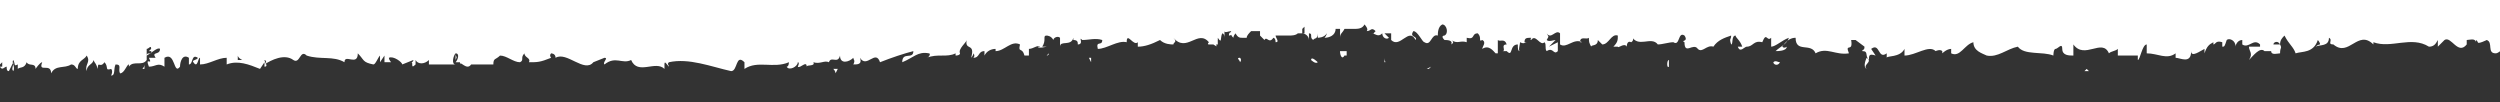 <svg xmlns="http://www.w3.org/2000/svg" id="Livello_1" data-name="Livello 1" viewBox="0 0 112.5 4.6"><rect x="0" y="0" width="112.5" height="4.6" fill="#333333" stroke="none"/><defs><style>      .cls-1 {        fill: #fff;        stroke-width: 0px;      }    </style></defs><path class="cls-1" d="M59.7,2.8s0,0,0,0c0,0,0,0,0,0,0,0,0,0,0,0Z"></path><path class="cls-1" d="M6.5,3.1c0,0,0-.1,0-.2,0,.2-.2.2,0,.2Z"></path><path class="cls-1" d="M59.7,2.8s0,0,0,0c0,0,0,0,0,0,0,0,0,0,0,.1Z"></path><path class="cls-1" d="M37.6,3.3c0,0,0-.1-.1-.2,0,0,0,0,0,0h.2Z"></path><polygon class="cls-1" points="17.3 3.2 17.3 3.1 17.3 3.2 17.3 3.2"></polygon><path class="cls-1" d="M56.8,2.7s0,0,0-.1c0,0,0,0,0,0h0Z"></path><path class="cls-1" d="M43.2,3s0,0,0,0c0,0,0,0,0,0Z"></path><path class="cls-1" d="M47.2,2.4s0,0-.1.1c0,0,.1,0,.1-.1Z"></path><path class="cls-1" d="M38.6,3.3s0,0,0,0c0,0,0,0,0,0h0Z"></path><path class="cls-1" d="M46.9,2.5c0,0,.1,0,.2,0,0,0-.1,0-.2,0Z"></path><path class="cls-1" d="M60.6,2.8s0,0,0,0h0s0,0,0,0Z"></path><path class="cls-1" d="M60.7,2.7h0c0,0,0,0,0,0Z"></path><path class="cls-1" d="M59,2.7c0,0,.2.2.3.1h0c0,0-.3-.3-.3-.1Z"></path><polygon class="cls-1" points="49.1 2.8 49.1 2.6 49 2.6 49.1 2.8"></polygon><path class="cls-1" d="M65.8,2.6s0,0,0,0c0,0,0,0,0,0Z"></path><path class="cls-1" d="M60.3,2.5h.1s0,0-.1,0Z"></path><path class="cls-1" d="M57.9,2.7h0s0,0,0,.1h0Z"></path><path class="cls-1" d="M112.9,2.1h0c0,0,0,.1,0,.2v-.2Z"></path><path class="cls-1" d="M68.4,3.3s0,0,0,0c0,0,0,0,0,0Z"></path><path class="cls-1" d="M84,3.1c-.2-.2.3-.3,0-.5,0,0-.2.4,0,.5Z"></path><path class="cls-1" d="M73.8,2.8s0,0,.1,0c0,0,0,0,0,0,0,0,0,0,0,0Z"></path><path class="cls-1" d="M75.4,2.8s0,0,0,0c0,0,0,0,0,0h0Z"></path><path class="cls-1" d="M99.9,2.7s0,0,0,0c0,0,0,0,0,0Z"></path><path class="cls-1" d="M102.8,2.8s0,0,0,0c0,0,0,0,0,0,0,0,0,0,0,0,0,0,0,0,0,0Z"></path><path class="cls-1" d="M55.8,2.8c0,0,.1-.1,0-.2-.2,0,0,.1,0,.2Z"></path><path class="cls-1" d="M62.3,2.8c.1,0,0,0,0-.2v.2Z"></path><polygon class="cls-1" points="64.2 3.1 64.4 3 64.3 3.1 64.2 3.1"></polygon><path class="cls-1" d="M75.1,3v-.3c-.1,0-.1.4,0,.3Z"></path><path class="cls-1" d="M80.1,2.8c-.1,0-.2-.1-.3,0,0,.1.2.2.3,0Z"></path><polygon class="cls-1" points="93.8 3.2 94 3.2 93.9 3.1 93.8 3.2"></polygon><path class="cls-1" d="M112.9,2h0c0-.3,0-.4,0-.6V-.4H-.4V2h0c0,.4-.1.8.2,1.1l.3-.3v.2c0,0-.1,0-.1,0,.1.2.2,0,.3,0,0,.1,0,.2.1.2l.2-.4c0,.2-.1.3,0,.4.1-.2-.1-.4,0-.5.1.2,0,.3.2.2,0,.1,0,.2,0,.2.1-.1.3,0,.4-.3.1.2.4,0,.4.3,0,0,.2-.3.3-.3-.2.5.4,0,.4.5.2-.4.6-.2.9-.4,0,0,0,.1,0,0,.2,0,.2.2.3.2,0-.4.3-.4.4-.6.2.3-.1.4,0,.7,0-.3.3-.3.3-.5.1.2.1.1.2.4,0-.4.1,0,.3-.3.2.2,0,.4.3.3.1.1,0,.3,0,.3.2,0,.1-.3.2-.5.3,0,.1.2.2.4.2,0,.3-.4.4-.4,0,0,0,0,0,.1.2-.3.6,0,.8-.3,0,0,0,0,0,0,0-.2,0-.3,0-.5.1,0,.2-.2.2,0,0,0,0,0-.1.1h.1c.1.2-.2,0-.2.2.2-.1.5-.4.6-.3,0,.3-.4.1-.2.4h-.3c.2.4-.2-.1,0,.4.3,0,.4-.2.7,0,0-.2,0-.2,0-.4.5-.3.4.8.7.4,0-.2.1-.6.4-.4v.3c.2,0,.1-.5.4-.3,0,.1-.3.1-.2.2.2.3.2-.2.3-.2v.3c.4,0,.8-.3,1.2-.3,0,0,0,.2,0,.3.5-.2,1,0,1.5.2l.2-.3s0,.1,0,.2c.2,0,0-.2,0-.3.1,0,.1.2,0,.2.3-.2.9-.5,1.3-.2h0c.3.2.3-.5.6-.2h0c.6.2,1.2,0,1.7.3,0-.4.6.2.6-.4.3.3.2.4.7.5.1,0,.2-.3.3-.4v.3s.2-.3.2-.3v.3c.1,0,.3,0,.3,0,0,0-.1-.1-.1-.2.2-.1.6.2.6.3l.5-.2c0,.1-.1.1-.2.2.3-.3,0,.3.3,0,0,0,0-.2,0-.2.1.2.4.2.6,0v.2c.4,0,.8,0,1.2,0-.2,0-.1-.4,0-.5v.3c.1-.2,0-.1,0-.3.2,0,.1.3,0,.4h.2s0,0,0,.1c0-.2.3.3.5,0h0c.4,0,.6,0,1,0,0-.3.1-.2.3-.4.3,0,.6.3.9.3.2-.1,0-.2.2-.4,0,.2.3.2.2.4.4,0,.5,0,1-.2,0,0-.1-.1,0-.2,0,0,.2,0,.2.2h0c.5-.3,1.3.7,1.7.2h0s.5-.2.5-.2c.2,0-.1.2,0,.3.5-.4.8,0,1.2-.2.3.7,1.1,0,1.5.4v-.2c0-.2.1,0,.2.1,0-.1-.1-.1,0-.2.9-.2,1.9.2,2.8.4.3,0,.2-.8.6-.4v.3c.6-.4,1.3,0,2-.3,0,0,0,.2-.1.2.1.2.5,0,.5-.2.1,0,0,.2,0,.2.1.1.4-.3.4,0,0,0,0,0,0,0,0-.1.4,0,.3-.2.3.1.5-.1.7,0,.1-.3.4.1.5-.3,0,.4.4.3.6.1,0,.1.1.1,0,.3.2,0,.4,0,.3-.3.3.5.7-.4.9.2.5-.2,1.1-.4,1.5-.5,0,.4-.5,0-.5.5.5-.2.7-.5,1.2-.4.1,0,0,.2-.1.2.5-.2.9,0,1.3-.2,0,0,0,0,0,.1,0,0,.2,0,.2-.1h0c-.1-.2.3-.5.3-.6-.1.5.4.1.2.8,0,0,.1-.1.1-.2,0,0,.1.1,0,.2.3,0,.2-.3.5-.3,0,0,0,.1,0,.2.1-.2.3-.3.5-.3,0,0,0,.1,0,.1.4,0,.7-.5,1.1-.3-.1.4.1.1.2.5h.2c0,0,0-.3,0-.3.2,0,.4-.2.5-.1h-.1c0,.1.4,0,.4,0h-.2c.2-.3,0-.5.2-.5,0,0,.2,0,.3.2,0,0,0,0,0,0,0-.1.2-.2.3-.1,0,.1,0,.4,0,.4,0-.3.5,0,.6-.4,0,0,0,.2,0,.3v-.2c.2,0,.2.1.2.2.3,0,0-.4.2-.2,0,0,0,0,0,0,.3,0,.6-.1.9,0,0,.3-.3,0-.2.4.4,0,.9-.4,1.3-.3h0c0-.5.3.2.5,0,0,0,0,.3,0,.2.3,0,.6-.1,1-.3h0c.2.2.5.2.6.2,0-.1.2-.1,0-.3.6.7,1.1-.4,1.6.2,0,0-.1.1,0,.1h.4c0-.3,0-.3-.1-.3,0-.1,0-.1,0-.2,0,0,0,0,0,0,0,0,0,0,0,0,0,0,0,.2,0,.3h-.1c0,0,.1.2,0,.2.3.2,0,0,.2-.2,0,0,0,0,0,0,0,0,0,0,0,0,0,0,0,0,0,0h0c0,0,0-.1,0-.1.2.3.1,0,.2-.2,0,0,.1,0,.1.2,0-.2,0-.2,0-.3,0,0,0,0,0,0h0c0,0,0,0,0,0,0,.1.2,0,.3,0,0,.1-.1,0-.1.2,0,0,.2,0,.2-.2,0,.2-.2.1,0,.3,0,0,0-.1.1-.2.1.2.2.2.3.2h0s.2,0,.2,0c0,0,0,0,0,0,0,0,0,0,0,0h0s0,0,0,0c0-.1.1-.2.2-.3.1,0,.2,0,.4,0,0,0,0,0,0,0,0,0,0,0,0,.2,0,0,.2.2.2.2.1-.2.2.2.4-.1,0,0,.1,0,.1.2.2,0,0-.2,0-.3,0,0,.2,0,.3,0,0,0,0,0,0,0h.2s0,0,0,0c0,0,0,0,.1,0h0s0,0,0,0c.1,0,.3,0,.4-.1,0,0,0,0,0,0,0,0,.1,0,.2,0,0,0,0-.1,0-.2,0,0,0,0,0,0,0,0,0,0,.1-.1,0,0,0,0,0,0,0,0,0,0,0,0,0,.2,0,.1,0,.3,0,0,0,0-.1,0,.1,0,.3.1.3.3,0-.1,0-.2,0-.3.2,0,0,.2.2.3,0-.1.2,0,.2-.3,0,0,0,0,0,.2,0,0,0,0,0,0,0,0,0,0,0,0,0,0,0,0,0,0,0,0,.3,0,.4-.2,0,0,0,.1-.1.2.2,0,.5-.1.5-.4h0c0,0,.2,0,.2,0,0,.1,0,.3,0,.4,0-.2.1-.2.2-.4,0,0,.1,0,.2,0,0,0,0,0,0,0,0,0,0,0,0,0,0,0,.1,0,.2,0h0c0,0,0,0,0,0v.2s0,0,0,0c0,0,0-.1,0-.2.2,0,.4,0,.5-.2,0,0,.2.2.1.3.2,0,.2-.2.4,0-.2.2,0,.1-.2.1.2,0,.3.2.5,0,0,.2.2.3.3.2l-.2-.2c.1,0,.2,0,.3,0v.3c.4.4.8-.6,1.1,0,.1-.2-.3-.1-.1-.4.2,0,.4.5.5.5.3.2.3-.4.6-.3,0-.1,0-.4.2-.5.2,0,.3.4.1.5,0,0,0,0,0,0,0,0-.2,0,0,.2h0c.1,0,.4,0,.3.2.2-.1,0-.2,0-.2.3.2.4,0,.7.1,0,0,0-.2,0-.2.4.1.2-.2.5-.2.2.2,0,.4.2.3.2.1,0,.3,0,.4.3-.2.5.1.6.2h-.1c0,0,.1,0,.2,0v-.2s0,0,0,.1c0-.1,0-.4,0-.5.1.1.3-.1.4.2-.3,0,0,.3-.2.3,0,0,.1,0,.2,0,0,0,0,0,0,0,.3.3.1-.3.5-.3,0,.2,0,.3.1.3-.1,0,0-.3,0-.4.2.1.2,0,.3,0h-.1c0-.2.1-.2.3-.2,0,.1-.1,0,0,.1.2-.3.4.3.6.1.1.1,0,.3.1.4.3-.2.3.2.5,0,0-.2,0-.2,0-.4l-.4.2.3-.3c-.1,0-.3.1-.4,0,.1-.2.1-.1,0-.3.2.3.4-.2.6,0v.5c.3.2.6-.3,1-.1h-.1c0-.3.3-.1.4-.2,0,.2,0,.2.1.4,0-.1.3,0,.3-.3l.2.2c.3,0,.4-.5.7-.4,0,.2,0,.3-.2.5.1,0,.2,0,.2,0,0,.1.3-.2.4,0,0,0,0-.3.2-.2,0,0,0,0,0,0,0,0,.2-.1,0-.3.3.6.9,0,1.2.4.2,0,.5-.1.7-.1,0,0,0,0,0,0,.3.2.2-.5.5-.3.2.3-.2.2,0,.3,0,.6.4,0,.6.3h0c.2.2.4-.2.7-.1,0,0,0,0,0,0,.2-.3.5-.4.8-.5,0,.2-.1.1,0,.4.1,0,0-.4.2-.4,0,.1.2.2.3.5h-.2c.1.3.3,0,.4,0h0c.3,0,.3-.3.7-.2h0c.2-.5.2,0,.4-.2v.4c.2,0,.5-.3.8-.4-.1.3-.4.4-.6.6.1,0,.5,0,.5-.2,0,0-.1.1-.2,0,.2-.3.4-.4.6-.4,0,.7.7.2.9.7.5-.3.9.1,1.5,0-.2-.5.2,0,.1-.6.1,0,.2,0,.2,0,0,0,0,0,0,0h0s.4.3.4.3c0,.2-.1.1-.1.2.3,0,.1.2.3.4,0-.2,0-.3.3-.2l-.2-.3c.4-.3.3.5.7.2v.2c0-.1.6,0,.8-.4,0,0,0,.2,0,.3.5,0,1.1-.5,1.4-.2h0c0,0,.2-.1.3,0,0,0,0,.1,0,.1,0,0,.2-.2.4-.2v.2c.4.2.6-.4,1-.5,0,.4.4.5.6.6h0c.5.1.9-.3,1.4-.4.3.4,1.1.2,1.6.4,0,0,0-.3.1-.3.1,0,.3-.3.3,0h0c0,.3.3.3.5.3v-.5c.5.7,1.3-.3,1.6.4.1-.1.3-.1.4-.2v.3c.3,0,.5,0,.9,0v.2c.1,0,.2-.7.4-.7v.4c.5,0,.9.3,1.3,0,0,0,0,.2,0,.2.2,0,.7.3.7-.3,0,.3.4,0,.6-.1v.2c.1-.3.2-.4.4-.5,0,0,0,.1,0,.1.1,0,.1-.2.4-.1v.2c.1,0,.1,0,.2-.3.1-.1.4,0,.4.3,0-.1.1-.3.3-.3,0,0,0,.1,0,.2.3.2.5-.3.8,0,0,0,0,.1,0,.1-.3,0-.5,0-.5,0,0,.2.2.3,0,.6.2-.2.5-.6.7-.4,0,0,0,0,0,0h0c0,0,0,0,.1,0,0,0,.1,0,.2,0,0,.2.3.1.4.1,0-.3.1-.2,0-.4,0,0,0,0,0,0,0,0,0,0,0,0,0,0,0,0,0,0,0,0-.2,0-.3,0,0-.1.2-.2.3,0,0-.2.1-.3.2-.4.2.4.4.5.5.8.3-.1.8,0,1-.6,0,0,.1.1.1.2,0,0-.1,0-.2.1.2-.1.6,0,.6-.4.2.1-.1.3.2.3h0c.7.6,1.1-.7,1.8,0,0,0,0,0,0-.1.8.3,1.7-.3,2.5.2.2,0,.3-.1.4-.3v.3c0,0,.3-.3.3-.3.3-.2.6.7,1,.2v-.2c.1,0,.4-.1.4.1,0,0,0-.2.1,0h0c0,.1.4-.1.4-.1.3.1,0,.6.4.6.2,0,.5-.4.4-.5,0,0-.2,0-.2-.2h.1c0-.1,0-.2,0-.2h0ZM102.7,3s0,0,0,0c0,0,0,0,0,.1,0,0,0,0-.1,0,0,0,0,0,.1,0ZM10.4,2.7s0,0-.1,0c0,0,0,0,.1,0h0ZM10.7,2.7c0,0,0-.2,0-.2,0,0,0,.1.2.2,0,0-.1,0-.2,0ZM54.5,2.4s0,0,0,0c0,0,0,0,0,0,0,0,0,0,0,0ZM60.3,2.6s0,0,0-.1c0,0,0,0,0,0h0s0,0,0,0c0,0,0,0,0,0,0,0,0,.1,0,.2ZM60.5,2.5c-.1.2-.2,0-.2-.2,0,0,.2,0,.3,0,0,0,0,.2,0,.2Z"></path></svg>